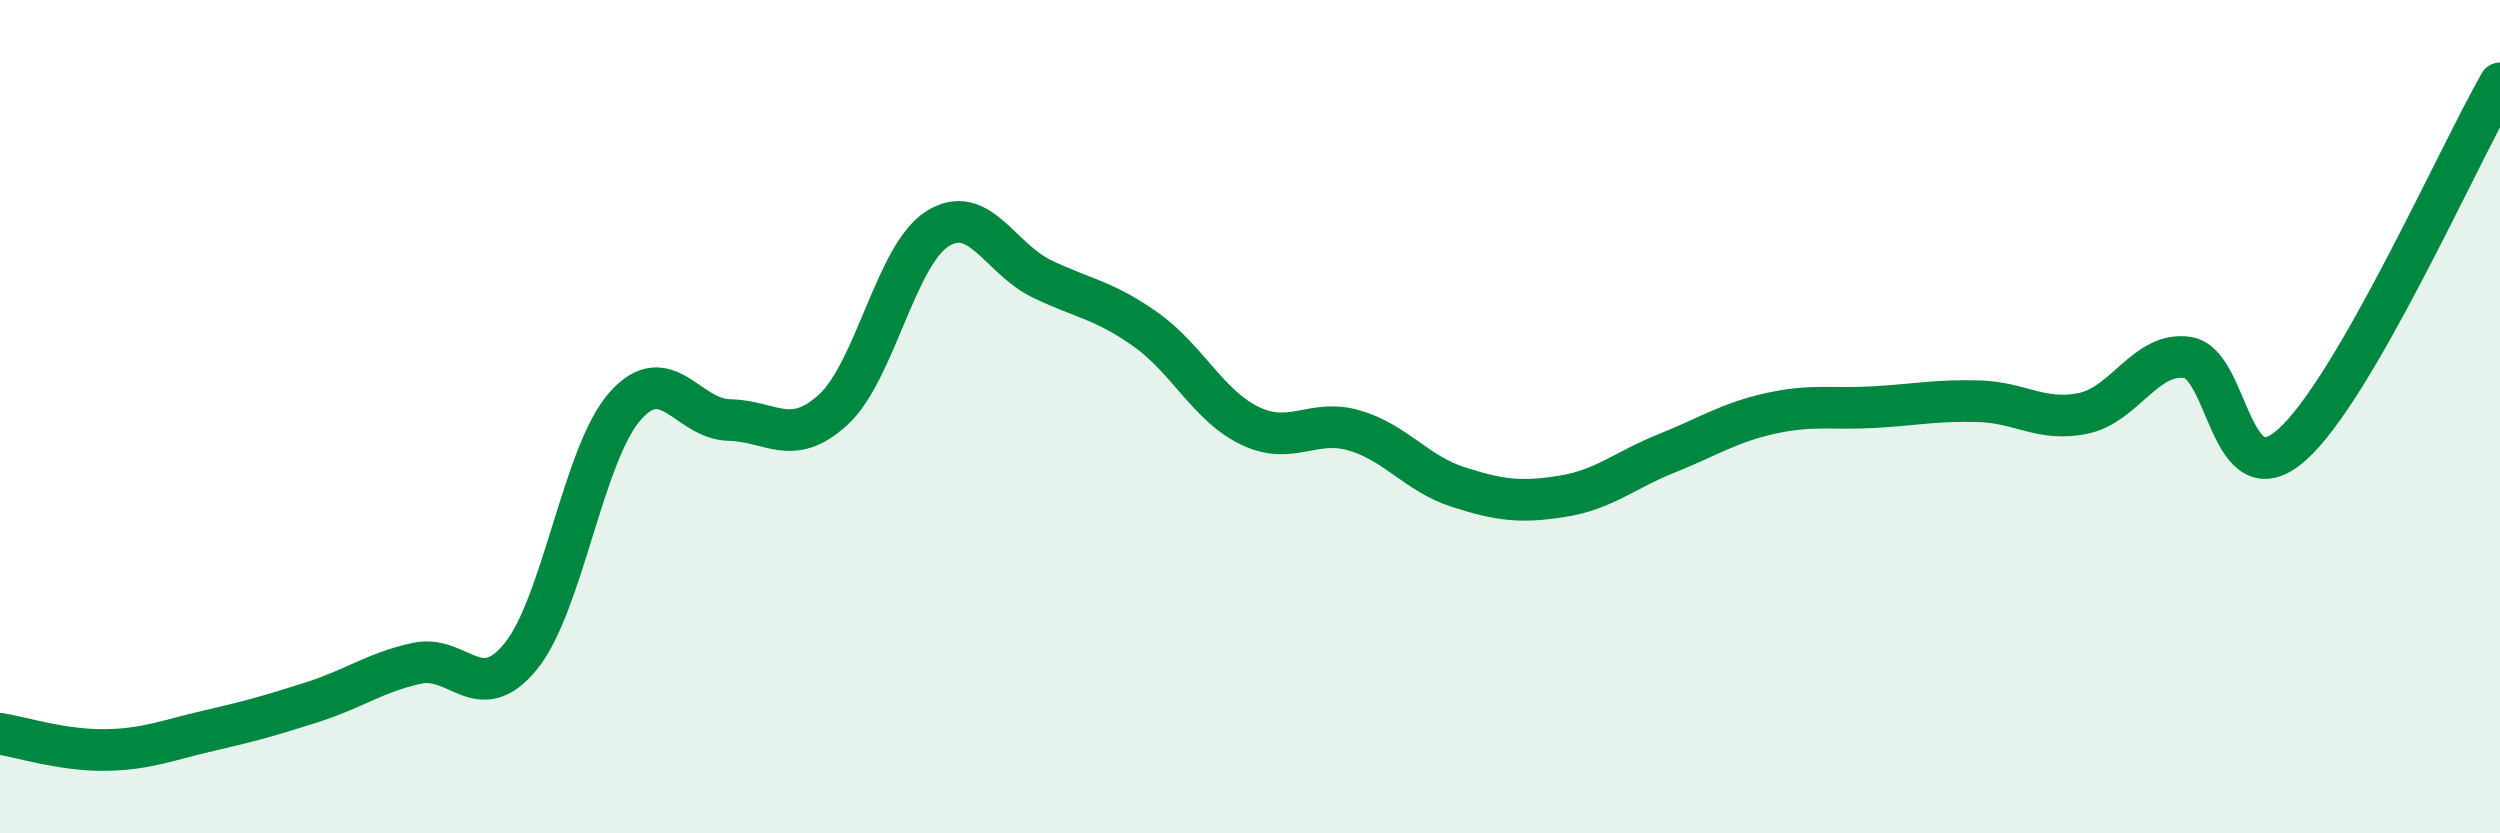 
    <svg width="60" height="20" viewBox="0 0 60 20" xmlns="http://www.w3.org/2000/svg">
      <path
        d="M 0,17.61 C 0.5,17.69 1.5,18.01 2.5,18 C 3.5,17.99 4,17.77 5,17.54 C 6,17.31 6.5,17.17 7.5,16.85 C 8.5,16.53 9,16.14 10,15.92 C 11,15.7 11.5,16.98 12.5,15.75 C 13.5,14.52 14,10.88 15,9.75 C 16,8.62 16.5,10.06 17.5,10.08 C 18.5,10.1 19,10.75 20,9.83 C 21,8.91 21.5,6.12 22.5,5.49 C 23.5,4.86 24,6.21 25,6.69 C 26,7.17 26.5,7.2 27.5,7.91 C 28.5,8.62 29,9.74 30,10.22 C 31,10.7 31.5,10.04 32.5,10.33 C 33.5,10.62 34,11.37 35,11.69 C 36,12.01 36.5,12.07 37.5,11.91 C 38.5,11.75 39,11.28 40,10.88 C 41,10.48 41.5,10.14 42.5,9.92 C 43.5,9.7 44,9.83 45,9.77 C 46,9.71 46.5,9.6 47.5,9.63 C 48.5,9.66 49,10.13 50,9.92 C 51,9.71 51.5,8.43 52.5,8.58 C 53.5,8.73 53.5,12 55,10.68 C 56.5,9.36 59,3.74 60,2L60 20L0 20Z"
        fill="#008740"
        opacity="0.1"
        stroke-linecap="round"
        stroke-linejoin="round"
      />
      <path
        d="M 0,17.61 C 0.5,17.69 1.5,18.01 2.5,18 C 3.5,17.99 4,17.77 5,17.54 C 6,17.31 6.5,17.17 7.5,16.85 C 8.5,16.53 9,16.14 10,15.92 C 11,15.7 11.5,16.98 12.5,15.75 C 13.5,14.52 14,10.88 15,9.75 C 16,8.62 16.5,10.06 17.5,10.08 C 18.5,10.1 19,10.75 20,9.83 C 21,8.91 21.5,6.12 22.5,5.49 C 23.5,4.86 24,6.21 25,6.69 C 26,7.17 26.5,7.2 27.5,7.91 C 28.5,8.62 29,9.74 30,10.22 C 31,10.7 31.5,10.04 32.5,10.33 C 33.5,10.62 34,11.37 35,11.69 C 36,12.01 36.5,12.07 37.5,11.91 C 38.5,11.75 39,11.28 40,10.88 C 41,10.48 41.5,10.14 42.5,9.92 C 43.5,9.7 44,9.83 45,9.77 C 46,9.71 46.5,9.6 47.5,9.63 C 48.5,9.66 49,10.13 50,9.92 C 51,9.71 51.5,8.43 52.5,8.58 C 53.5,8.73 53.5,12 55,10.68 C 56.5,9.36 59,3.74 60,2"
        stroke="#008740"
        stroke-width="1"
        fill="none"
        stroke-linecap="round"
        stroke-linejoin="round"
      />
    </svg>
  